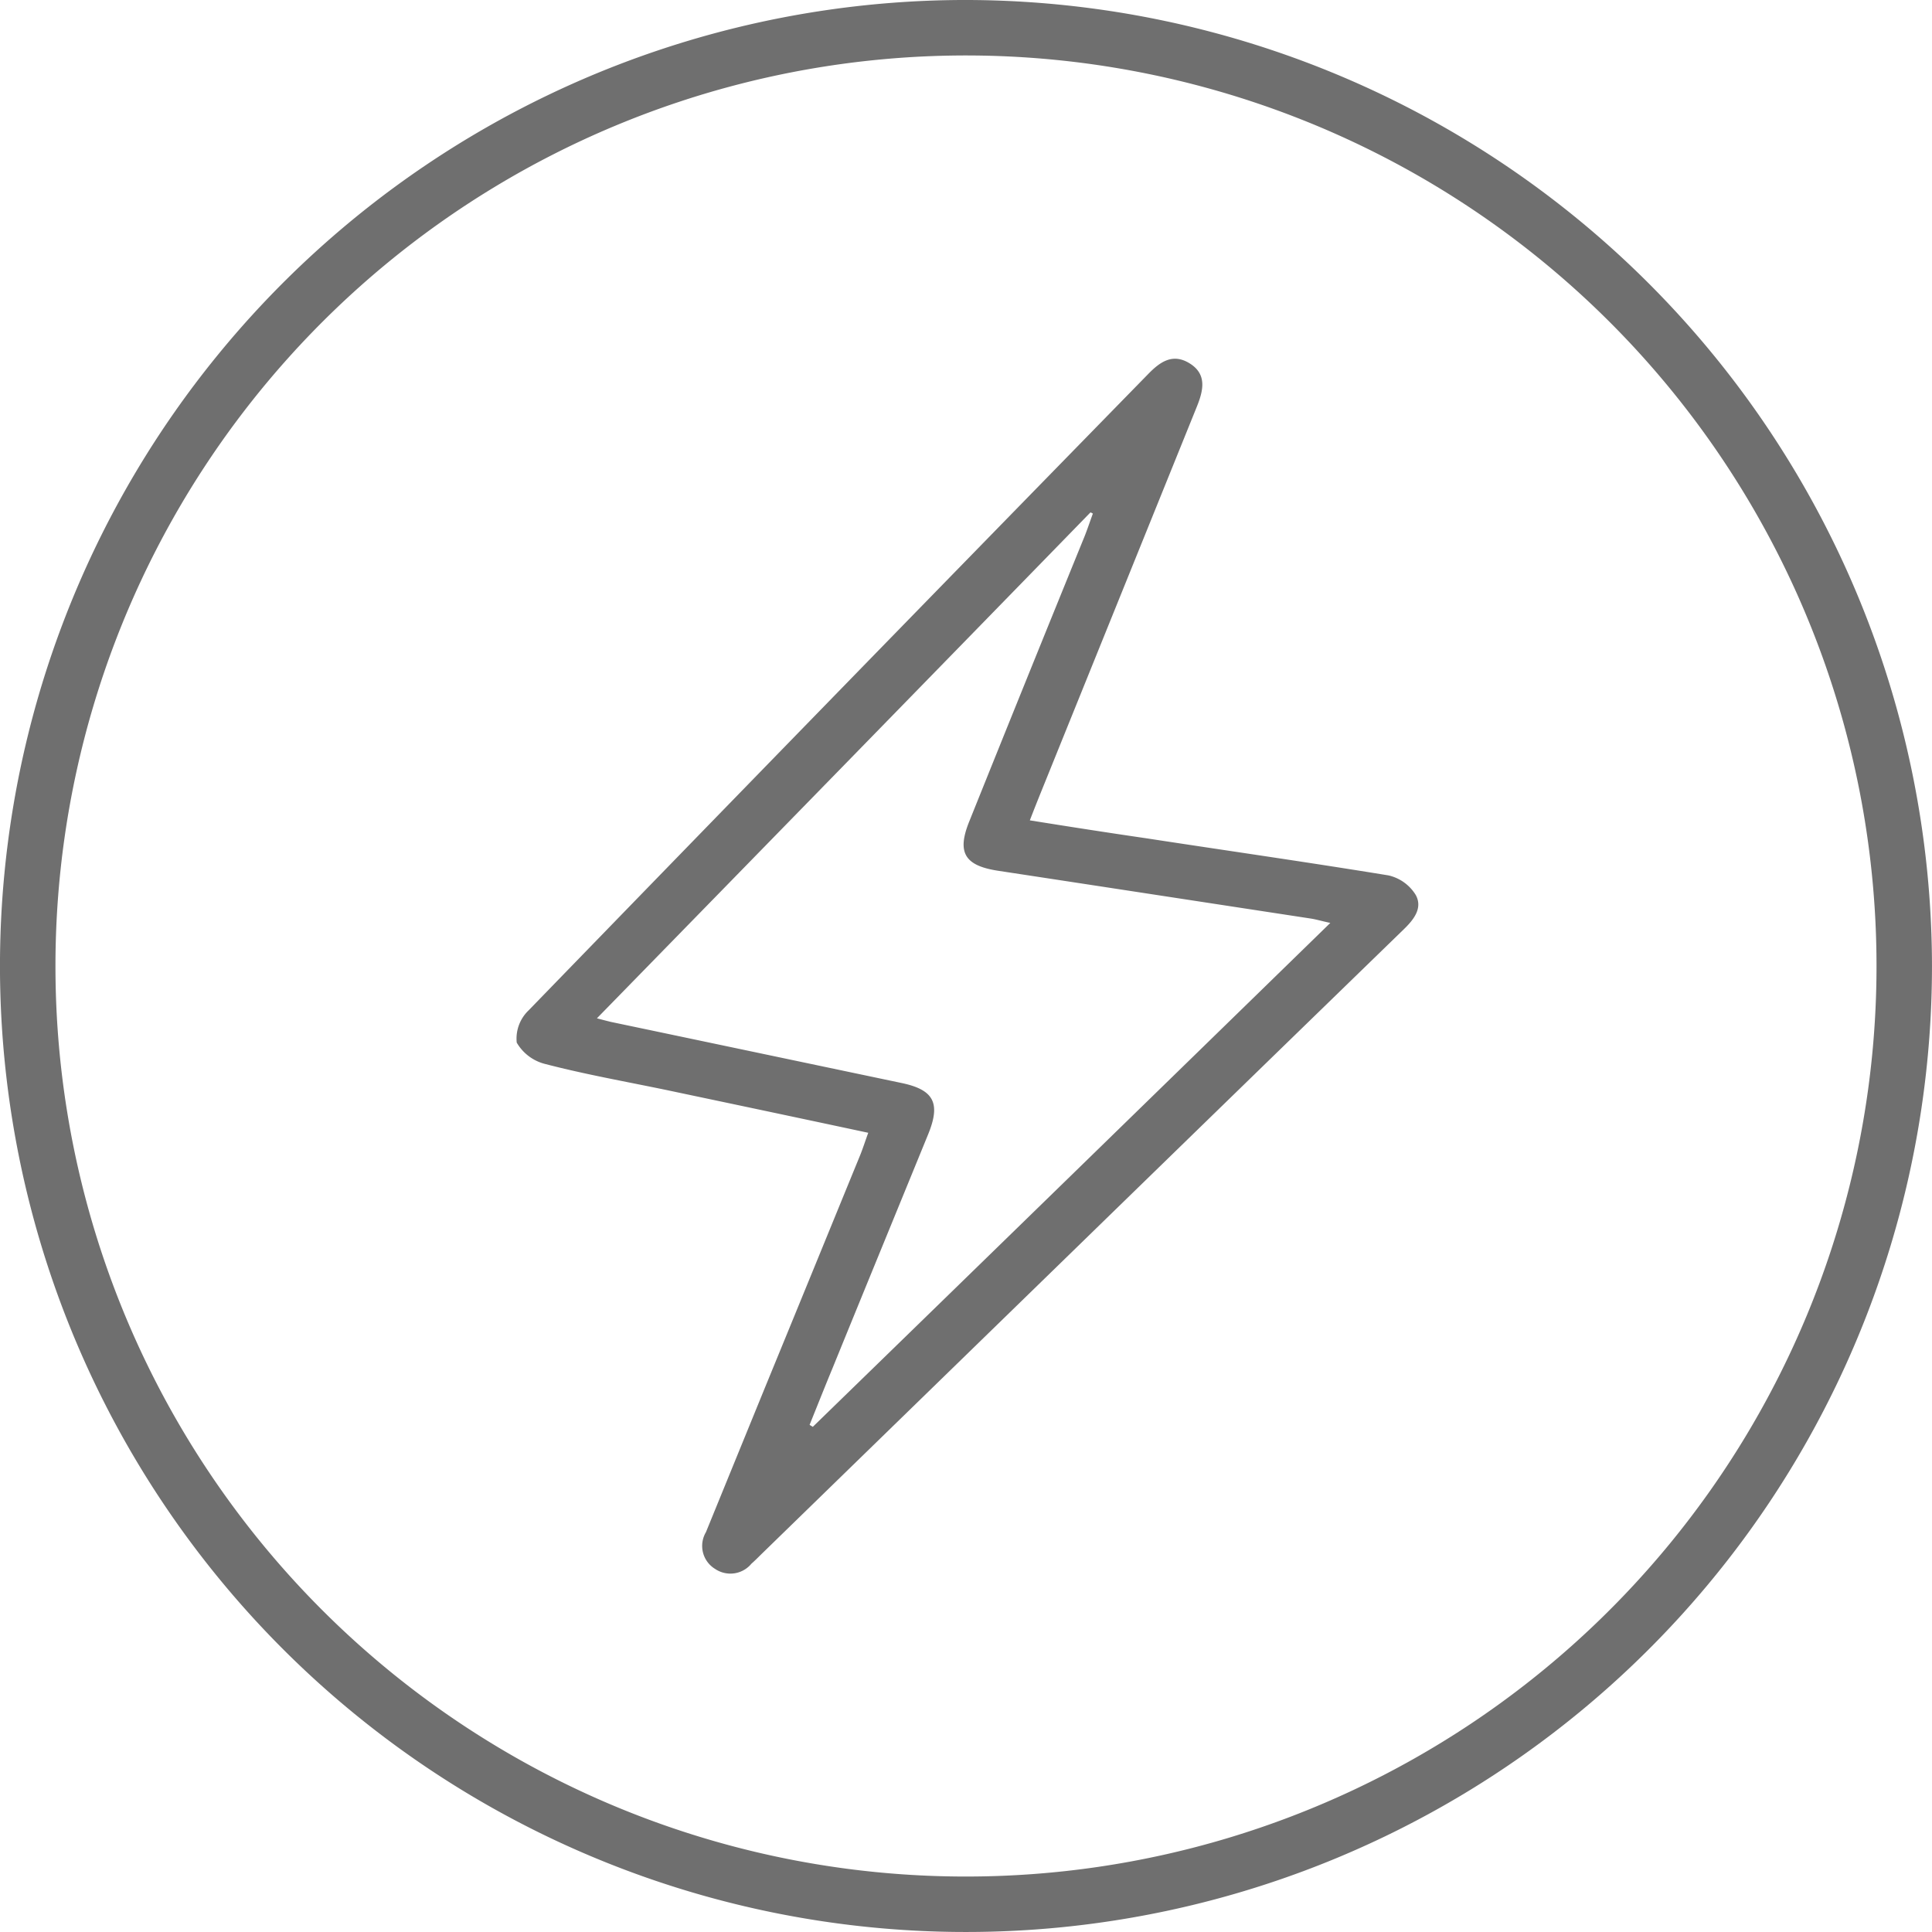 <svg id="Gerador-Total" xmlns="http://www.w3.org/2000/svg" width="102.75" height="102.75" viewBox="0 0 102.75 102.75">
  <path id="Caminho_1034" data-name="Caminho 1034" d="M103.649,52.275A51.375,51.375,0,1,1,52.02.9,51.446,51.446,0,0,1,103.649,52.275ZM52.19,100.7A48.425,48.425,0,1,0,3.85,52.508,48.407,48.407,0,0,0,52.19,100.7Z" transform="translate(-0.9 -0.9)" fill="#6f6f6f"/>
  <path id="Caminho_1035" data-name="Caminho 1035" d="M148.942,131.972c-3.671-.785-7.194-1.528-10.716-2.271-2.143-.446-4.308-.828-6.43-1.379a2.431,2.431,0,0,1-1.549-1.146,2.079,2.079,0,0,1,.637-1.719q16.425-16.934,32.934-33.825c.637-.658,1.316-1.146,2.228-.573s.721,1.422.382,2.271l-8.34,20.626c-.17.424-.34.849-.552,1.4,2.122.34,4.159.658,6.2.955,4.287.658,8.594,1.273,12.881,1.974a2.3,2.3,0,0,1,1.443,1.04c.382.7-.106,1.316-.658,1.846q-8.817,8.562-17.634,17.146-8.276,8.053-16.573,16.128c-.149.149-.3.3-.467.446a1.45,1.45,0,0,1-1.931.276,1.432,1.432,0,0,1-.488-1.952l3.119-7.639c1.7-4.138,3.4-8.3,5.093-12.435C148.666,132.778,148.772,132.439,148.942,131.972Zm-3.119,15.533c.064.042.106.064.17.106,9.146-8.891,18.271-17.783,27.523-26.8-.488-.106-.764-.191-1.04-.233-5.56-.849-11.1-1.7-16.658-2.546-1.761-.276-2.164-.976-1.507-2.61q3.056-7.608,6.154-15.215c.149-.382.276-.764.424-1.167l-.127-.064c-8.7,8.934-17.422,17.868-26.25,26.908.4.106.573.149.743.191,5.157,1.082,10.292,2.164,15.449,3.247,1.74.361,2.1,1.082,1.422,2.737-1.7,4.159-3.4,8.3-5.093,12.456C146.629,145.489,146.226,146.508,145.823,147.505Z" transform="translate(-102.766 -71.727)" fill="#6f6f6f"/>
</svg>

